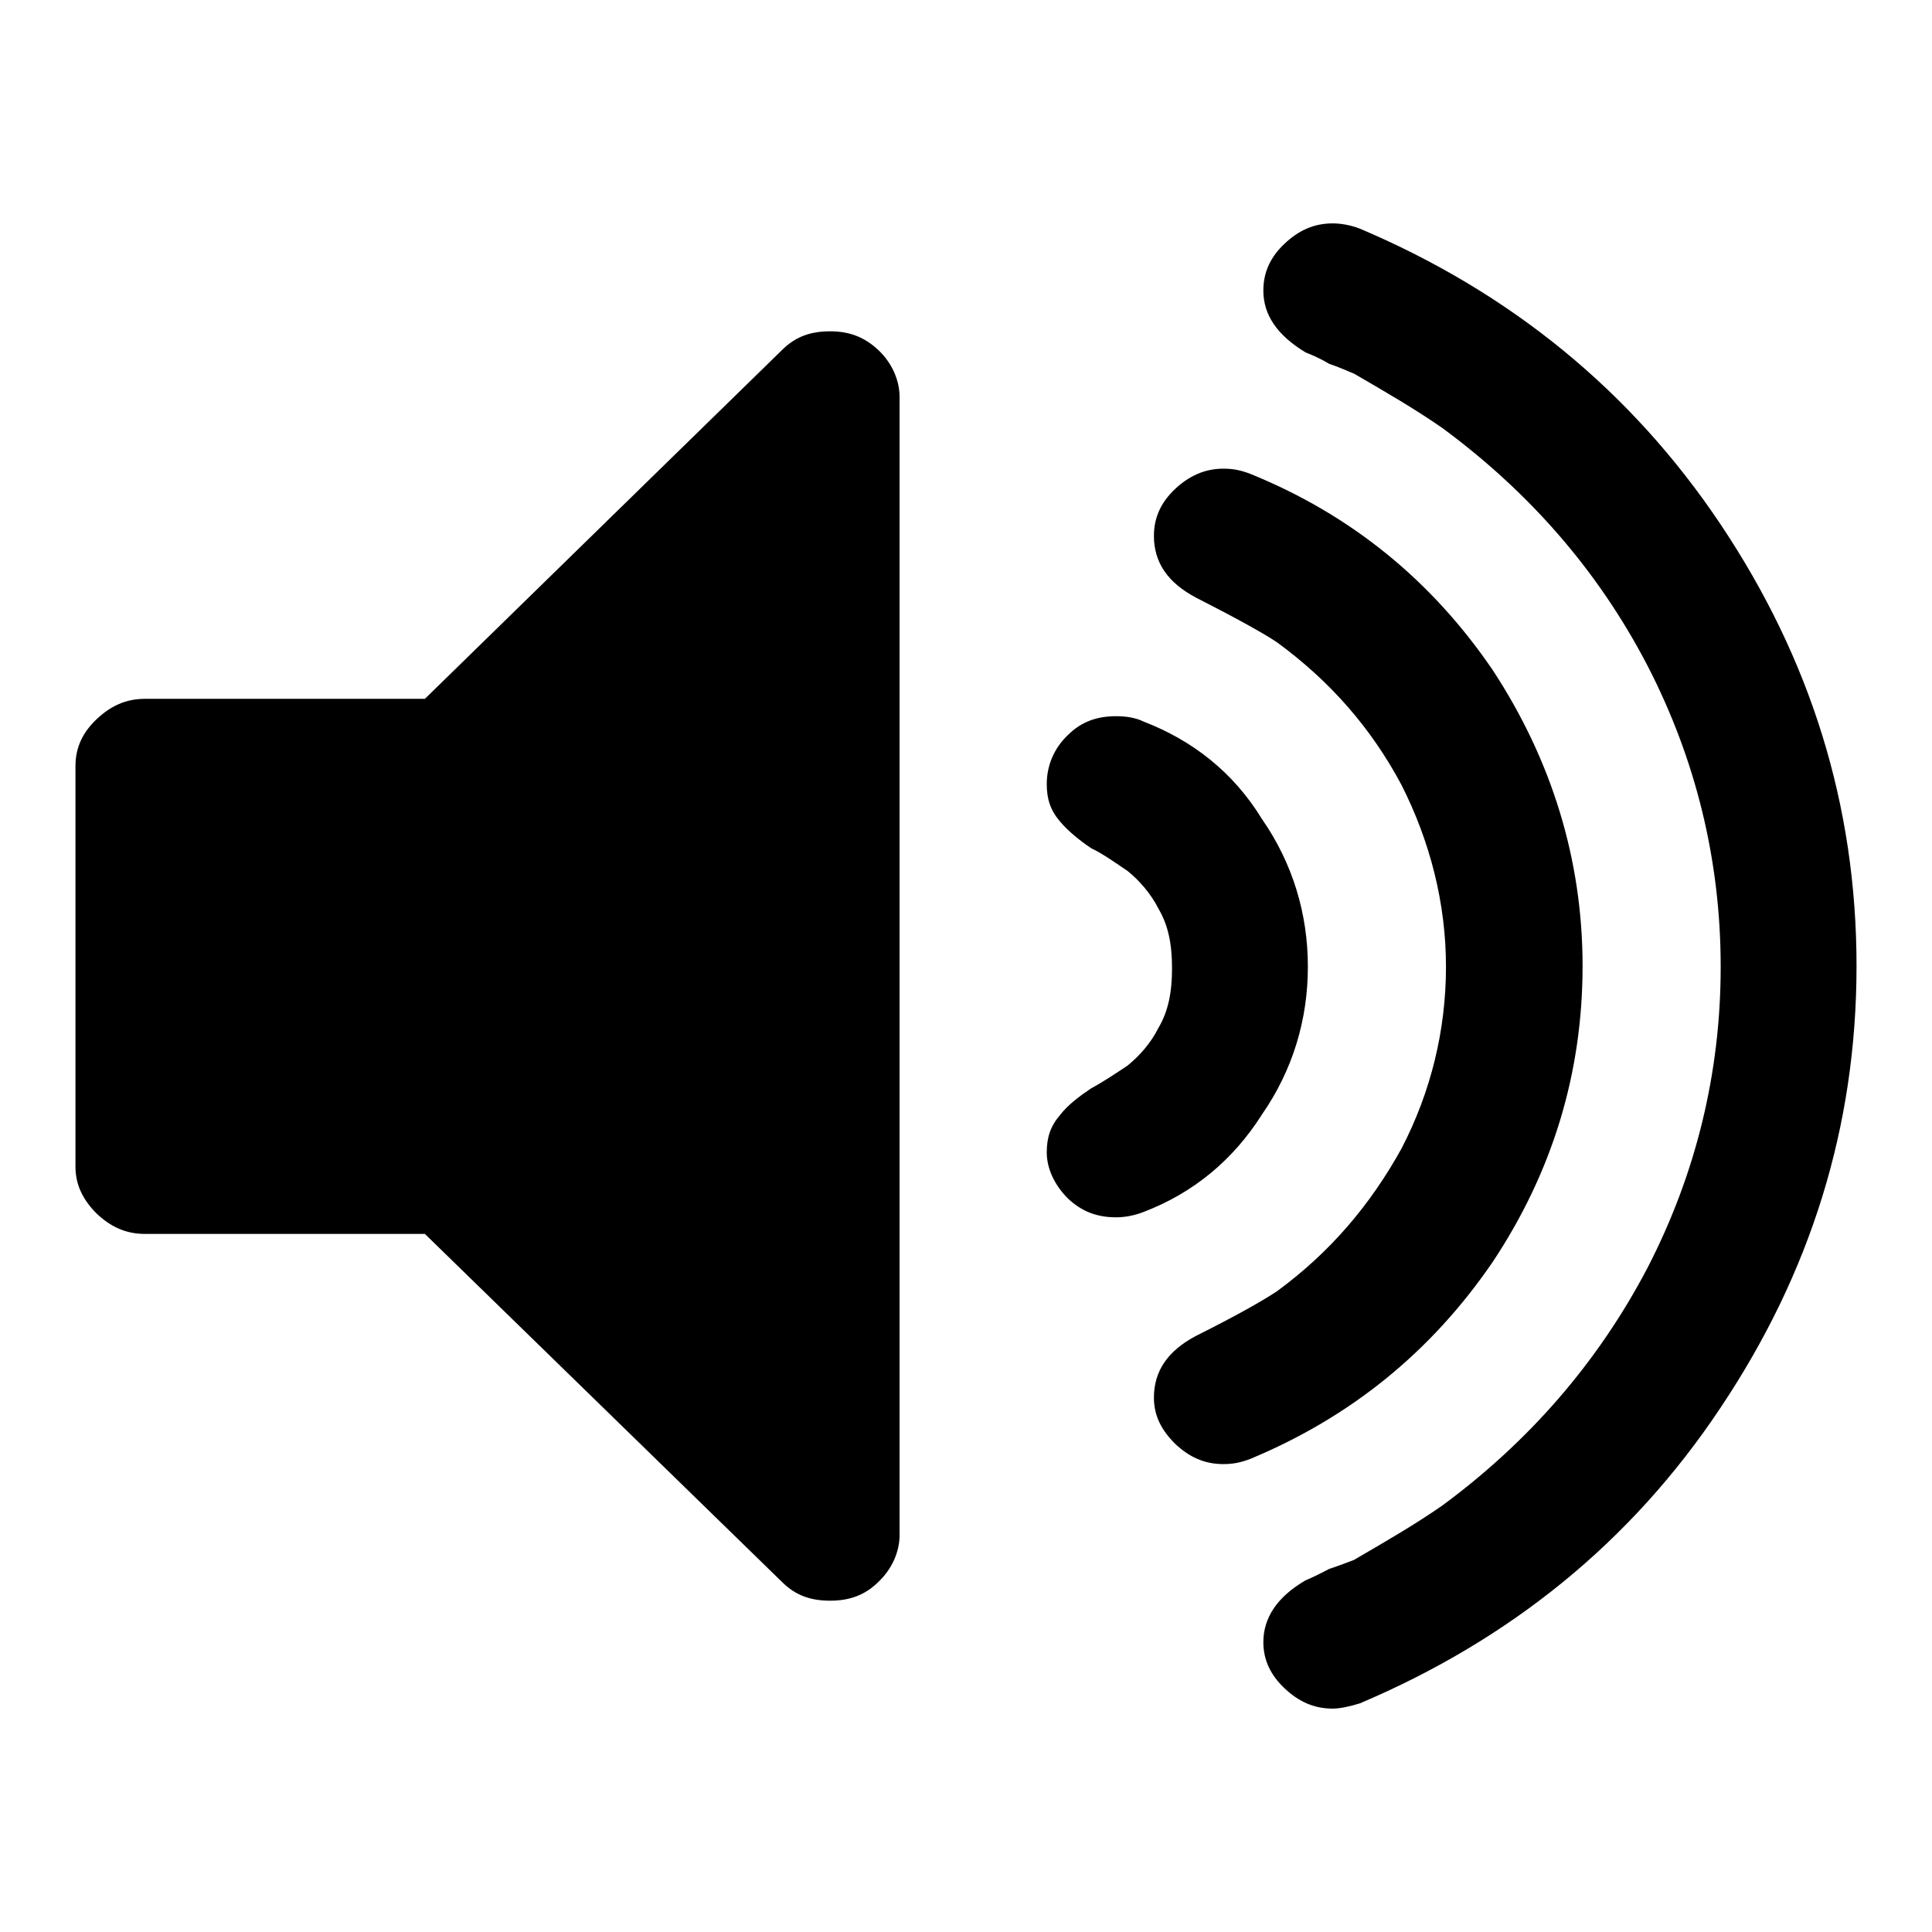 <?xml version="1.0" encoding="utf-8"?>
<!-- Svg Vector Icons : http://www.onlinewebfonts.com/icon -->
<!DOCTYPE svg PUBLIC "-//W3C//DTD SVG 1.1//EN" "http://www.w3.org/Graphics/SVG/1.1/DTD/svg11.dtd">
<svg version="1.1" xmlns="http://www.w3.org/2000/svg" xmlns:xlink="http://www.w3.org/1999/xlink" x="0px" y="0px" viewBox="0 0 256 256" enable-background="new 0 0 256 256" xml:space="preserve">
<g><g><path fill="#000000" d="M12.8,160.8c1.8,1.7,3.8,2.7,6.4,2.7h37.1l47.3,46.1c1.8,1.8,3.8,2.5,6.4,2.5c2.5,0,4.6-0.7,6.4-2.5c1.8-1.7,2.8-4,2.8-6.2V52.6c0-2.2-1-4.5-2.8-6.2c-1.8-1.7-3.8-2.5-6.4-2.5c-2.6,0-4.6,0.7-6.4,2.5L56.3,92.6H19.2c-2.6,0-4.6,1-6.4,2.7C11,97,10,99,10,101.5v53.1C10,157,11,159,12.8,160.8L12.8,160.8z M141.5,158.8c1.8,1.7,3.8,2.5,6.4,2.5c1.3,0,2.6-0.3,3.6-0.7c6.6-2.5,11.9-6.9,15.7-12.9c4.1-5.9,6.1-12.6,6.1-19.6c0-7-2-13.7-6.1-19.6c-3.8-6.2-9.2-10.4-15.7-12.9c-1-0.5-2.3-0.7-3.6-0.7c-2.5,0-4.6,0.7-6.4,2.5c-1.8,1.7-2.8,4-2.8,6.5c0,2,0.5,3.5,1.8,5c1,1.2,2.6,2.5,4.1,3.5c1.5,0.7,3.3,2,4.8,3c1.5,1.2,3.1,3,4.1,5c1.3,2.2,1.8,4.7,1.8,7.9s-0.5,5.7-1.8,7.9c-1,2-2.5,3.7-4.1,5c-1.5,1-3.3,2.2-4.8,3c-1.5,1-3.1,2.2-4.1,3.5c-1.3,1.5-1.8,3-1.8,5C138.7,154.8,139.7,157,141.5,158.8L141.5,158.8z M155.7,191.3c1.8,1.7,3.8,2.7,6.4,2.7c1.3,0,2.3-0.2,3.6-0.7c13.2-5.5,23.9-14.1,32.1-26.1c7.9-11.9,11.9-25,11.9-39.2c0-14.1-4.1-27.3-11.9-39.2c-8.1-11.9-18.8-20.6-32.1-26c-1.3-0.5-2.3-0.7-3.6-0.7c-2.5,0-4.6,1-6.4,2.7c-1.8,1.7-2.8,3.7-2.8,6.2c0,3.5,1.8,6.2,5.6,8.2c5.3,2.7,8.9,4.7,10.7,5.9c7.1,5.2,12.5,11.4,16.5,18.9c3.8,7.5,5.9,15.7,5.9,24.1s-2,16.6-5.9,24.1c-4.1,7.4-9.4,13.7-16.5,18.9c-1.8,1.2-5.3,3.2-10.7,5.9c-3.8,2-5.6,4.7-5.6,8.2C152.9,187.6,153.9,189.5,155.7,191.3L155.7,191.3z M170.2,223.7c1.8,1.7,3.8,2.7,6.4,2.7c1,0,2.3-0.3,3.6-0.7c19.8-8.4,35.9-21.3,47.8-39.2c11.9-17.8,18-37.2,18-58.5c0-21.3-6.1-40.7-18-58.5c-11.9-17.8-28-30.8-47.8-39.2c-1.3-0.5-2.6-0.7-3.6-0.7c-2.6,0-4.6,1-6.4,2.7s-2.8,3.7-2.8,6.2c0,3.2,1.8,5.9,5.6,8.2c0.5,0.2,1.8,0.7,3.1,1.5c1.5,0.5,2.5,1,3.3,1.3c4.3,2.5,8.1,4.7,11.7,7.2c11.4,8.4,20.6,18.8,27.2,31.5c6.4,12.4,9.7,25.8,9.7,39.9c0,14.1-3.3,27.5-9.7,39.9c-6.6,12.6-15.8,23.1-27.2,31.5c-3.6,2.5-7.4,4.7-11.7,7.2c-0.8,0.3-1.8,0.7-3.3,1.2c-1.3,0.7-2.6,1.3-3.1,1.5c-3.8,2.2-5.6,5-5.6,8.2C167.4,220,168.4,222,170.2,223.7L170.2,223.7z"/></g></g>
</svg>